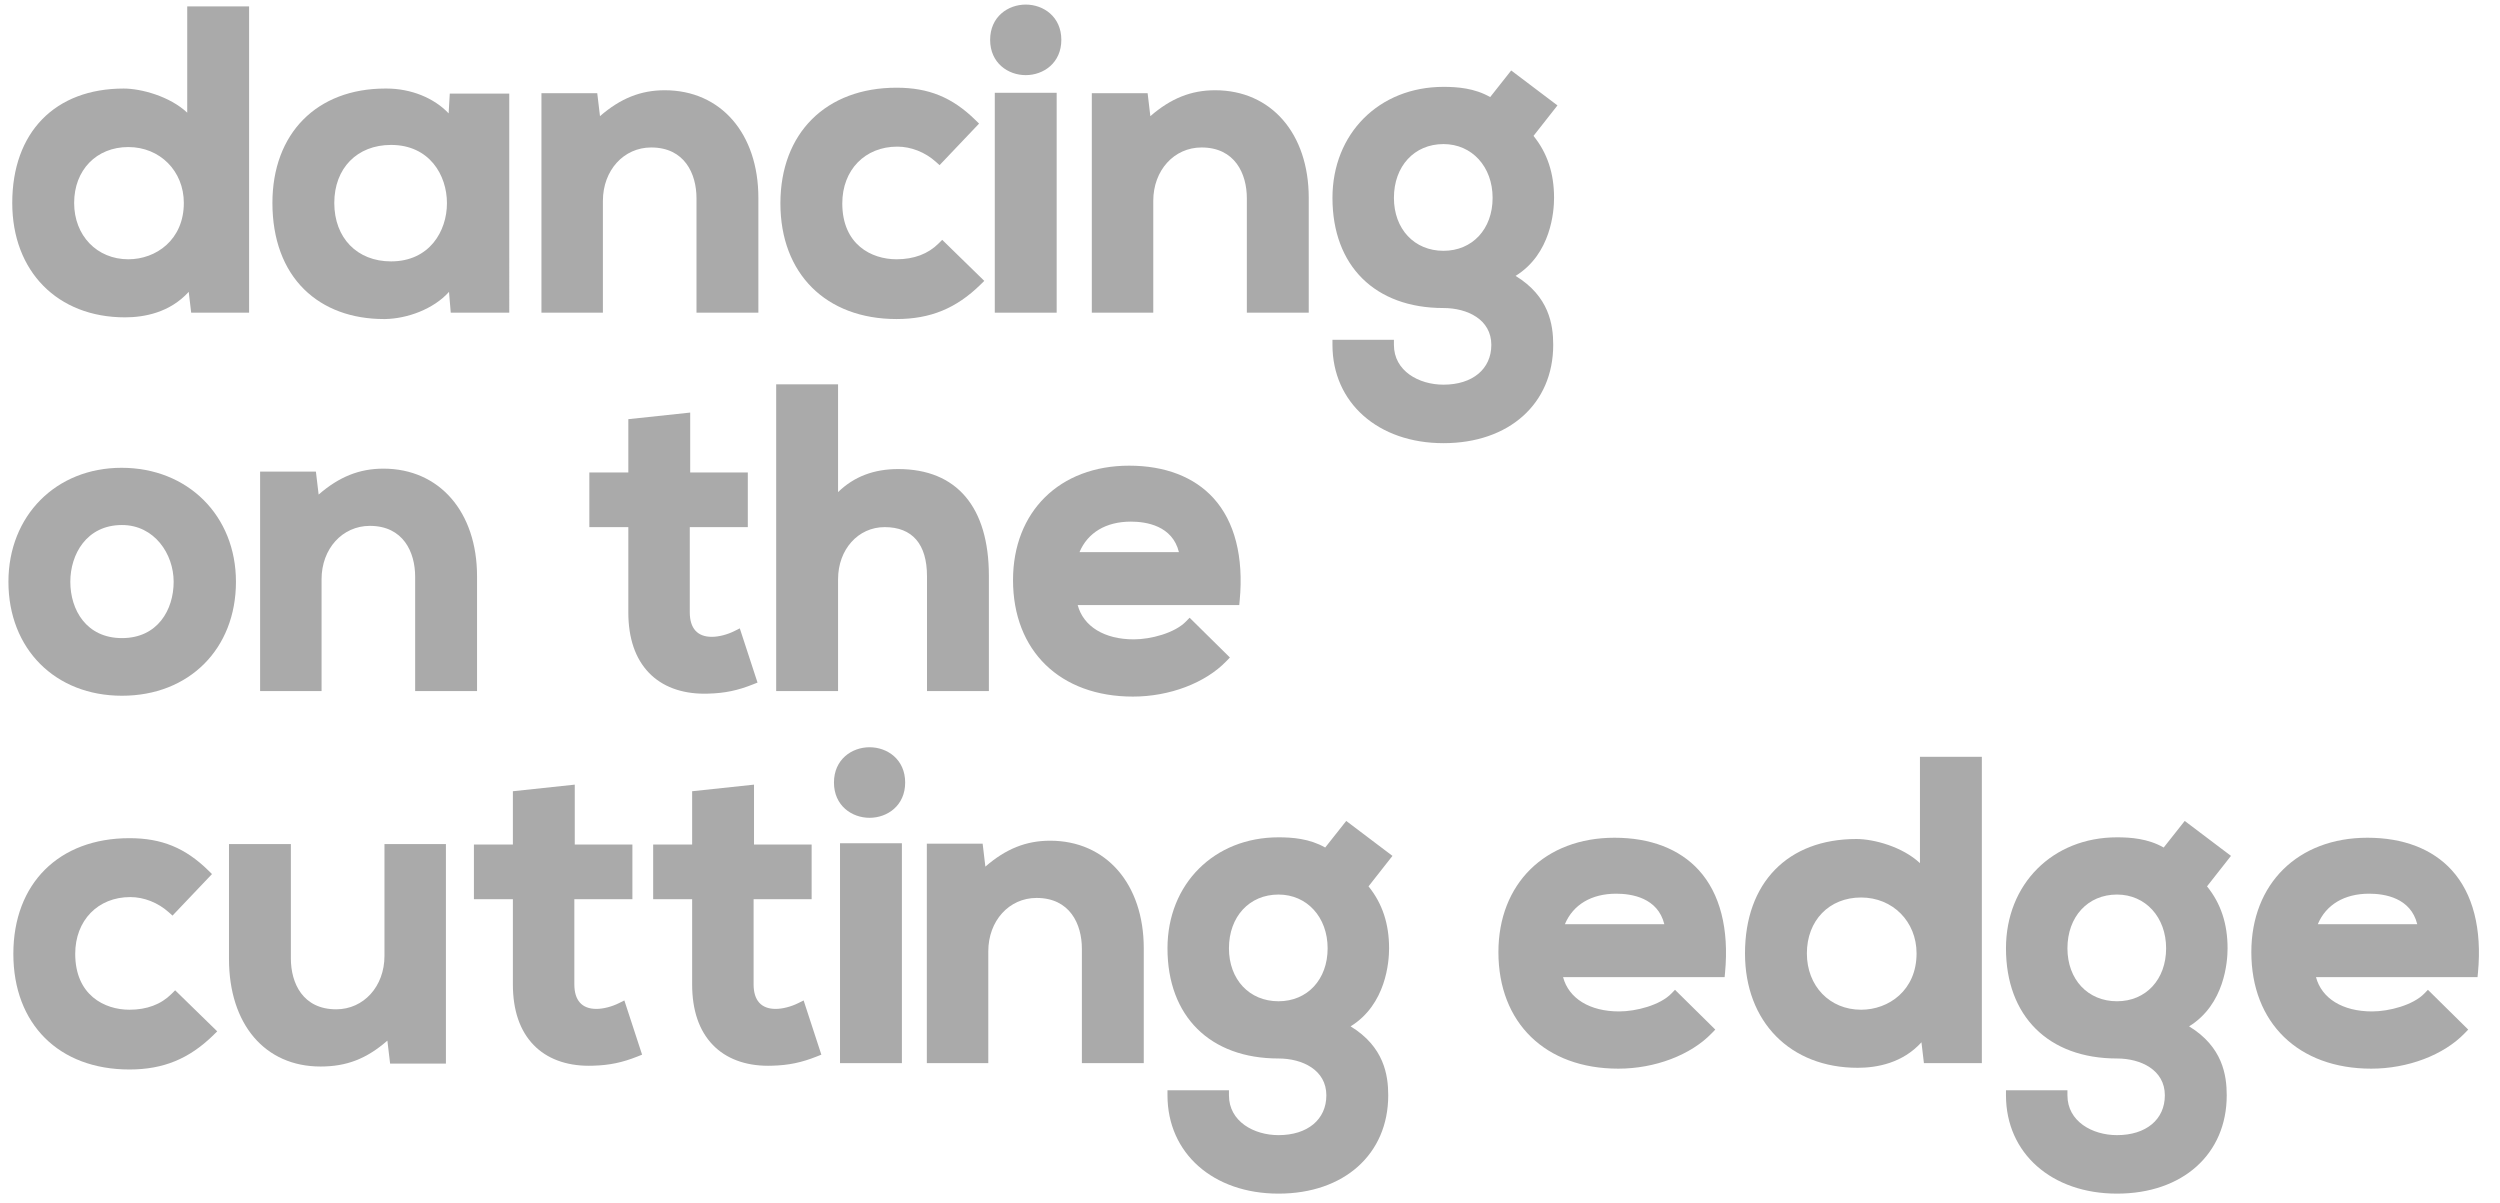 <?xml version="1.0" encoding="utf-8"?>
<!-- Generator: Adobe Illustrator 16.0.0, SVG Export Plug-In . SVG Version: 6.00 Build 0)  -->
<!DOCTYPE svg PUBLIC "-//W3C//DTD SVG 1.1//EN" "http://www.w3.org/Graphics/SVG/1.1/DTD/svg11.dtd">
<svg version="1.1" id="Слой_1" xmlns="http://www.w3.org/2000/svg" xmlns:xlink="http://www.w3.org/1999/xlink" x="0px" y="0px"
	 width="505px" height="243px" viewBox="0 0 505 243" enable-background="new 0 0 505 243" xml:space="preserve">
<g>
	<path fill="#AAAAAA" d="M37.82,22.762c-3.521-3.313-9.316-4.875-12.833-4.875c-13.885,0-22.511,8.855-22.511,23.109
		c0,13.822,9.148,23.108,22.766,23.108c3.9,0,9.066-0.952,12.881-5.151l0.495,4.209h11.7V1.286H37.82V22.762z M25.927,52.375
		c-6.344,0-10.95-4.786-10.95-11.378c0-6.648,4.503-11.292,10.95-11.292c6.388,0,11.207,4.855,11.207,11.292
		C37.134,48.466,31.496,52.375,25.927,52.375z"/>
	<path fill="#AAAAAA" d="M90.623,22.897c-2.943-3.107-7.586-5.011-12.566-5.011l-0.213,0c-13.861,0-22.816,9.071-22.816,23.11
		c0,7.299,2.224,13.339,6.426,17.468c3.988,3.915,9.565,5.984,16.133,5.984h0.002l0.221-0.001c4.414-0.082,9.747-1.973,12.889-5.491
		l0.35,4.207h11.821V18.914H90.856L90.623,22.897z M78.991,29.275c7.758,0,11.293,6.098,11.293,11.764
		c0,5.665-3.535,11.762-11.293,11.762c-6.857,0-11.465-4.744-11.465-11.805C67.526,33.985,72.133,29.275,78.991,29.275z
		 M77.588,63.409l0.001,0.002l-0.001,0.006V63.409z"/>
	<path fill="#AAAAAA" d="M134.278,18.23c-4.829,0-8.93,1.626-13.081,5.234l-0.552-4.635h-11.273v44.333h12.414V40.568
		c0-6.145,4.193-10.779,9.753-10.779c6.748,0,9.153,5.303,9.153,10.265v23.108h12.5V39.969
		C153.192,26.966,145.591,18.23,134.278,18.23z"/>
	<path fill="#AAAAAA" d="M189.606,49.168c-2.128,2.127-4.992,3.207-8.512,3.207c-5.053,0-10.952-2.958-10.952-11.292
		c0-6.75,4.574-11.463,11.12-11.463c2.771,0,5.607,1.12,7.785,3.073l0.745,0.669l7.978-8.393l-0.722-0.71
		c-4.672-4.586-9.443-6.542-15.953-6.542c-14.248,0-23.454,9.172-23.454,23.366c0,14.194,9.206,23.365,23.454,23.365
		c6.834,0,12.071-2.15,16.979-6.969l0.751-0.737l-8.498-8.293L189.606,49.168z"/>
	<rect x="200.947" y="18.743" fill="#AAAAAA" width="12.5" height="44.419"/>
	<path fill="#AAAAAA" d="M207.198,15.177c3.573,0,7.191-2.449,7.191-7.127s-3.618-7.126-7.191-7.126s-7.19,2.448-7.19,7.126
		S203.625,15.177,207.198,15.177z"/>
	<path fill="#AAAAAA" d="M245.451,18.23c-4.827,0-8.93,1.628-13.081,5.234l-0.551-4.635h-11.274v44.333h12.415V40.568
		c0-6.145,4.192-10.779,9.753-10.779c6.747,0,9.151,5.303,9.151,10.265v23.108h12.502V39.969
		C264.367,26.966,256.767,18.23,245.451,18.23z"/>
	<path fill="#AAAAAA" d="M291.583,89.521c13.26,0,22.166-7.979,22.166-19.857c0-4.07-0.828-9.799-7.601-13.935
		c7.179-4.433,7.772-13.067,7.772-15.76c0-4.961-1.36-9.066-4.152-12.518l4.838-6.157l-9.345-7.058l-4.246,5.374
		c-3.167-1.818-6.672-2.065-9.433-2.065c-12.994,0-22.425,9.43-22.425,22.424c0,13.726,8.594,22.252,22.425,22.252
		c4.811,0,9.666,2.301,9.666,7.442c0,4.884-3.796,8.04-9.666,8.04c-4.975,0-10.011-2.761-10.011-8.04v-1.03h-12.414v1.03
		C269.158,81.354,278.381,89.521,291.583,89.521z M291.583,29.104c5.75,0,9.924,4.569,9.924,10.865
		c0,6.295-4.081,10.694-9.924,10.694c-5.894,0-10.011-4.398-10.011-10.694C281.572,33.572,285.689,29.104,291.583,29.104z"/>
</g>
<g>
	<path fill="#AAAAAA" d="M24.556,94.495c-13.241,0-22.853,9.681-22.853,23.022c0,13.557,9.433,23.023,22.938,23.023
		c13.555,0,23.022-9.466,23.022-23.023C47.663,104.176,37.944,94.495,24.556,94.495z M24.641,128.896
		c-7.209,0-10.437-5.717-10.437-11.378c0-5.522,3.265-11.463,10.437-11.463c6.533,0,10.437,5.828,10.437,11.463
		C35.078,123.179,31.851,128.896,24.641,128.896z"/>
	<path fill="#AAAAAA" d="M77.445,94.666c-4.826,0-8.929,1.628-13.08,5.235l-0.552-4.636H52.541v44.334h12.414v-22.596
		c0-6.144,4.193-10.778,9.754-10.778c6.747,0,9.151,5.303,9.151,10.266v23.108h12.503v-23.195
		C96.363,103.401,88.761,94.666,77.445,94.666z"/>
	<path fill="#AAAAAA" d="M148.369,127.465c-1.468,0.735-3.185,1.175-4.587,1.175c-2.909,0-4.446-1.715-4.446-4.961V106.48h11.723
		V95.436H139.42V83.339l-12.499,1.332v10.765h-7.875v11.044h7.875v17.198c0,5.255,1.409,9.375,4.187,12.252
		c2.653,2.744,6.511,4.197,11.153,4.197c0.29,0,0.581-0.006,0.865-0.015c3.285-0.091,5.891-0.631,8.996-1.873l0.897-0.357
		l-3.581-10.954L148.369,127.465z"/>
	<path fill="#AAAAAA" d="M181.438,94.75c-4.932,0-8.93,1.528-12.149,4.655v-21.77h-12.501v61.963h12.501v-22.596
		c0-5.998,4.046-10.522,9.411-10.522c5.596,0,8.554,3.432,8.554,9.923v23.195h12.5v-23.279
		C199.753,102.41,193.249,94.75,181.438,94.75z"/>
	<path fill="#AAAAAA" d="M228.081,94.066c-14.026,0-23.45,9.287-23.45,23.108c0,14.298,9.507,23.538,24.22,23.538
		c7.395,0,14.631-2.746,18.884-7.163l0.704-0.733l-8.138-8.035l-0.722,0.747c-2.272,2.354-7.135,3.624-10.555,3.624
		c-5.956,0-10.181-2.621-11.328-6.924h32.633l0.089-0.936c0.825-8.813-1.01-15.965-5.304-20.68
		C241.211,96.329,235.322,94.066,228.081,94.066z M238.143,111.525h-20.082c1.653-3.933,5.356-6.157,10.364-6.157
		C231.576,105.368,236.829,106.2,238.143,111.525z"/>
</g>
<g>
	<path fill="#AAAAAA" d="M34.659,200.759c-2.129,2.13-4.994,3.206-8.515,3.206c-5.051,0-10.95-2.957-10.95-11.289
		c0-6.751,4.574-11.466,11.124-11.466c2.766,0,5.603,1.121,7.781,3.074l0.747,0.668l7.976-8.392l-0.723-0.711
		c-4.671-4.582-9.444-6.539-15.955-6.539c-14.245,0-23.448,9.17-23.448,23.365c0,14.191,9.203,23.361,23.448,23.361
		c6.837,0,12.074-2.147,16.983-6.966l0.751-0.739l-8.498-8.291L34.659,200.759z"/>
	<path fill="#AAAAAA" d="M77.663,193.101c0,6.146-4.194,10.78-9.753,10.78c-6.751,0-9.155-5.304-9.155-10.266v-23.109H46.256v23.193
		c0,13.208,7.257,21.738,18.487,21.738c5.243,0,9.277-1.536,13.508-5.23l0.551,4.635h11.273v-44.336H77.663V193.101z"/>
	<path fill="#AAAAAA" d="M125.054,202.621c-1.471,0.734-3.188,1.177-4.589,1.177c-2.91,0-4.447-1.717-4.447-4.962v-17.2h11.726
		v-11.042h-11.641v-12.098l-12.5,1.332v10.766h-7.871v11.042h7.871v17.2c0,5.253,1.409,9.375,4.189,12.25
		c2.655,2.747,6.509,4.199,11.152,4.199c0.289,0,0.581-0.007,0.864-0.016c3.291-0.089,5.895-0.632,8.998-1.87l0.897-0.359
		l-3.582-10.953L125.054,202.621z"/>
	<path fill="#AAAAAA" d="M161.263,202.621c-1.471,0.734-3.187,1.177-4.589,1.177c-2.909,0-4.447-1.717-4.447-4.962v-17.2h11.725
		v-11.042h-11.64v-12.098l-12.499,1.332v10.766h-7.874v11.042h7.874v17.2c0,5.253,1.409,9.375,4.189,12.25
		c2.652,2.747,6.508,4.199,11.151,4.199c0.289,0,0.582-0.007,0.865-0.016c3.285-0.089,5.894-0.632,8.998-1.87l0.897-0.359
		l-3.581-10.953L161.263,202.621z"/>
	<rect x="169.682" y="170.337" fill="#AAAAAA" width="12.5" height="44.417"/>
	<path fill="#AAAAAA" d="M175.651,150.944c-3.573,0-7.191,2.448-7.191,7.127s3.618,7.127,7.191,7.127
		c3.576,0,7.193-2.448,7.193-7.127S179.227,150.944,175.651,150.944z"/>
	<path fill="#AAAAAA" d="M212.125,169.822c-4.829,0-8.929,1.63-13.081,5.234l-0.55-4.635H187.22v44.332h12.415V192.16
		c0-6.146,4.192-10.777,9.752-10.777c6.749,0,9.153,5.302,9.153,10.266v23.105h12.501v-23.193
		C231.041,178.559,223.438,169.822,212.125,169.822z"/>
	<path fill="#AAAAAA" d="M271.937,165.829l-4.247,5.373c-3.168-1.815-6.672-2.063-9.432-2.063c-12.994,0-22.427,9.429-22.427,22.422
		c0,13.726,8.594,22.253,22.427,22.253c4.811,0,9.665,2.303,9.665,7.444c0,4.883-3.795,8.039-9.665,8.039
		c-4.975,0-10.01-2.761-10.01-8.039v-1.031h-12.417v1.031c0,11.688,9.221,19.854,22.427,19.854c13.257,0,22.164-7.979,22.164-19.854
		c0-4.073-0.828-9.801-7.602-13.936c7.181-4.43,7.775-13.065,7.775-15.762c0-4.957-1.361-9.062-4.154-12.517l4.836-6.156
		L271.937,165.829z M258.258,180.699c5.75,0,9.923,4.565,9.923,10.861s-4.081,10.695-9.923,10.695
		c-5.894,0-10.01-4.399-10.01-10.695C248.248,185.165,252.364,180.699,258.258,180.699z"/>
	<path fill="#AAAAAA" d="M326.13,169.222c-14.025,0-23.45,9.286-23.45,23.109c0,14.299,9.507,23.538,24.221,23.538
		c7.394,0,14.629-2.744,18.881-7.164l0.707-0.73l-8.141-8.036l-0.721,0.748c-2.272,2.354-7.135,3.622-10.557,3.622
		c-5.954,0-10.18-2.621-11.329-6.926h32.635l0.087-0.934c0.825-8.813-1.011-15.967-5.305-20.68
		C339.258,171.487,333.371,169.222,326.13,169.222z M336.193,186.684h-20.084c1.65-3.935,5.352-6.158,10.361-6.158
		C329.624,180.525,334.877,181.359,336.193,186.684z"/>
	<path fill="#AAAAAA" d="M387.83,174.354c-3.52-3.312-9.312-4.875-12.832-4.875c-13.883,0-22.508,8.857-22.508,23.11
		c0,13.82,9.148,23.106,22.766,23.106c3.901,0,9.066-0.952,12.878-5.151l0.497,4.209h11.702v-61.873H387.83V174.354z
		 M375.939,203.965c-6.345,0-10.95-4.784-10.95-11.375c0-6.65,4.503-11.296,10.95-11.296c6.389,0,11.207,4.857,11.207,11.296
		C387.146,200.059,381.51,203.965,375.939,203.965z"/>
	<path fill="#AAAAAA" d="M441.313,165.829l-4.247,5.373c-3.167-1.815-6.671-2.063-9.434-2.063c-12.992,0-22.425,9.429-22.425,22.422
		c0,13.726,8.594,22.253,22.425,22.253c4.812,0,9.667,2.303,9.667,7.444c0,4.883-3.795,8.039-9.667,8.039
		c-4.975,0-10.011-2.761-10.011-8.039v-1.031h-12.414v1.031c0,11.688,9.222,19.854,22.425,19.854
		c13.261,0,22.167-7.979,22.167-19.854c0-4.073-0.829-9.8-7.601-13.936c7.177-4.43,7.771-13.065,7.771-15.762
		c0-4.962-1.359-9.066-4.152-12.517l4.839-6.156L441.313,165.829z M427.633,180.699c5.751,0,9.923,4.565,9.923,10.861
		s-4.079,10.695-9.923,10.695c-5.893,0-10.011-4.399-10.011-10.695C417.622,185.165,421.74,180.699,427.633,180.699z"/>
	<path fill="#AAAAAA" d="M495.25,175.77c-3.901-4.282-9.788-6.548-17.03-6.548c-14.025,0-23.45,9.286-23.45,23.109
		c0,14.299,9.508,23.538,24.22,23.538c7.396,0,14.631-2.744,18.885-7.163l0.705-0.731l-8.142-8.036l-0.721,0.748
		c-2.272,2.354-7.134,3.622-10.555,3.622c-5.956,0-10.182-2.621-11.33-6.926h32.632l0.088-0.934
		C501.378,187.636,499.542,180.482,495.25,175.77z M488.281,186.684h-20.082c1.65-3.935,5.353-6.158,10.363-6.158
		C481.716,180.525,486.968,181.359,488.281,186.684z"/>
</g>
</svg>
